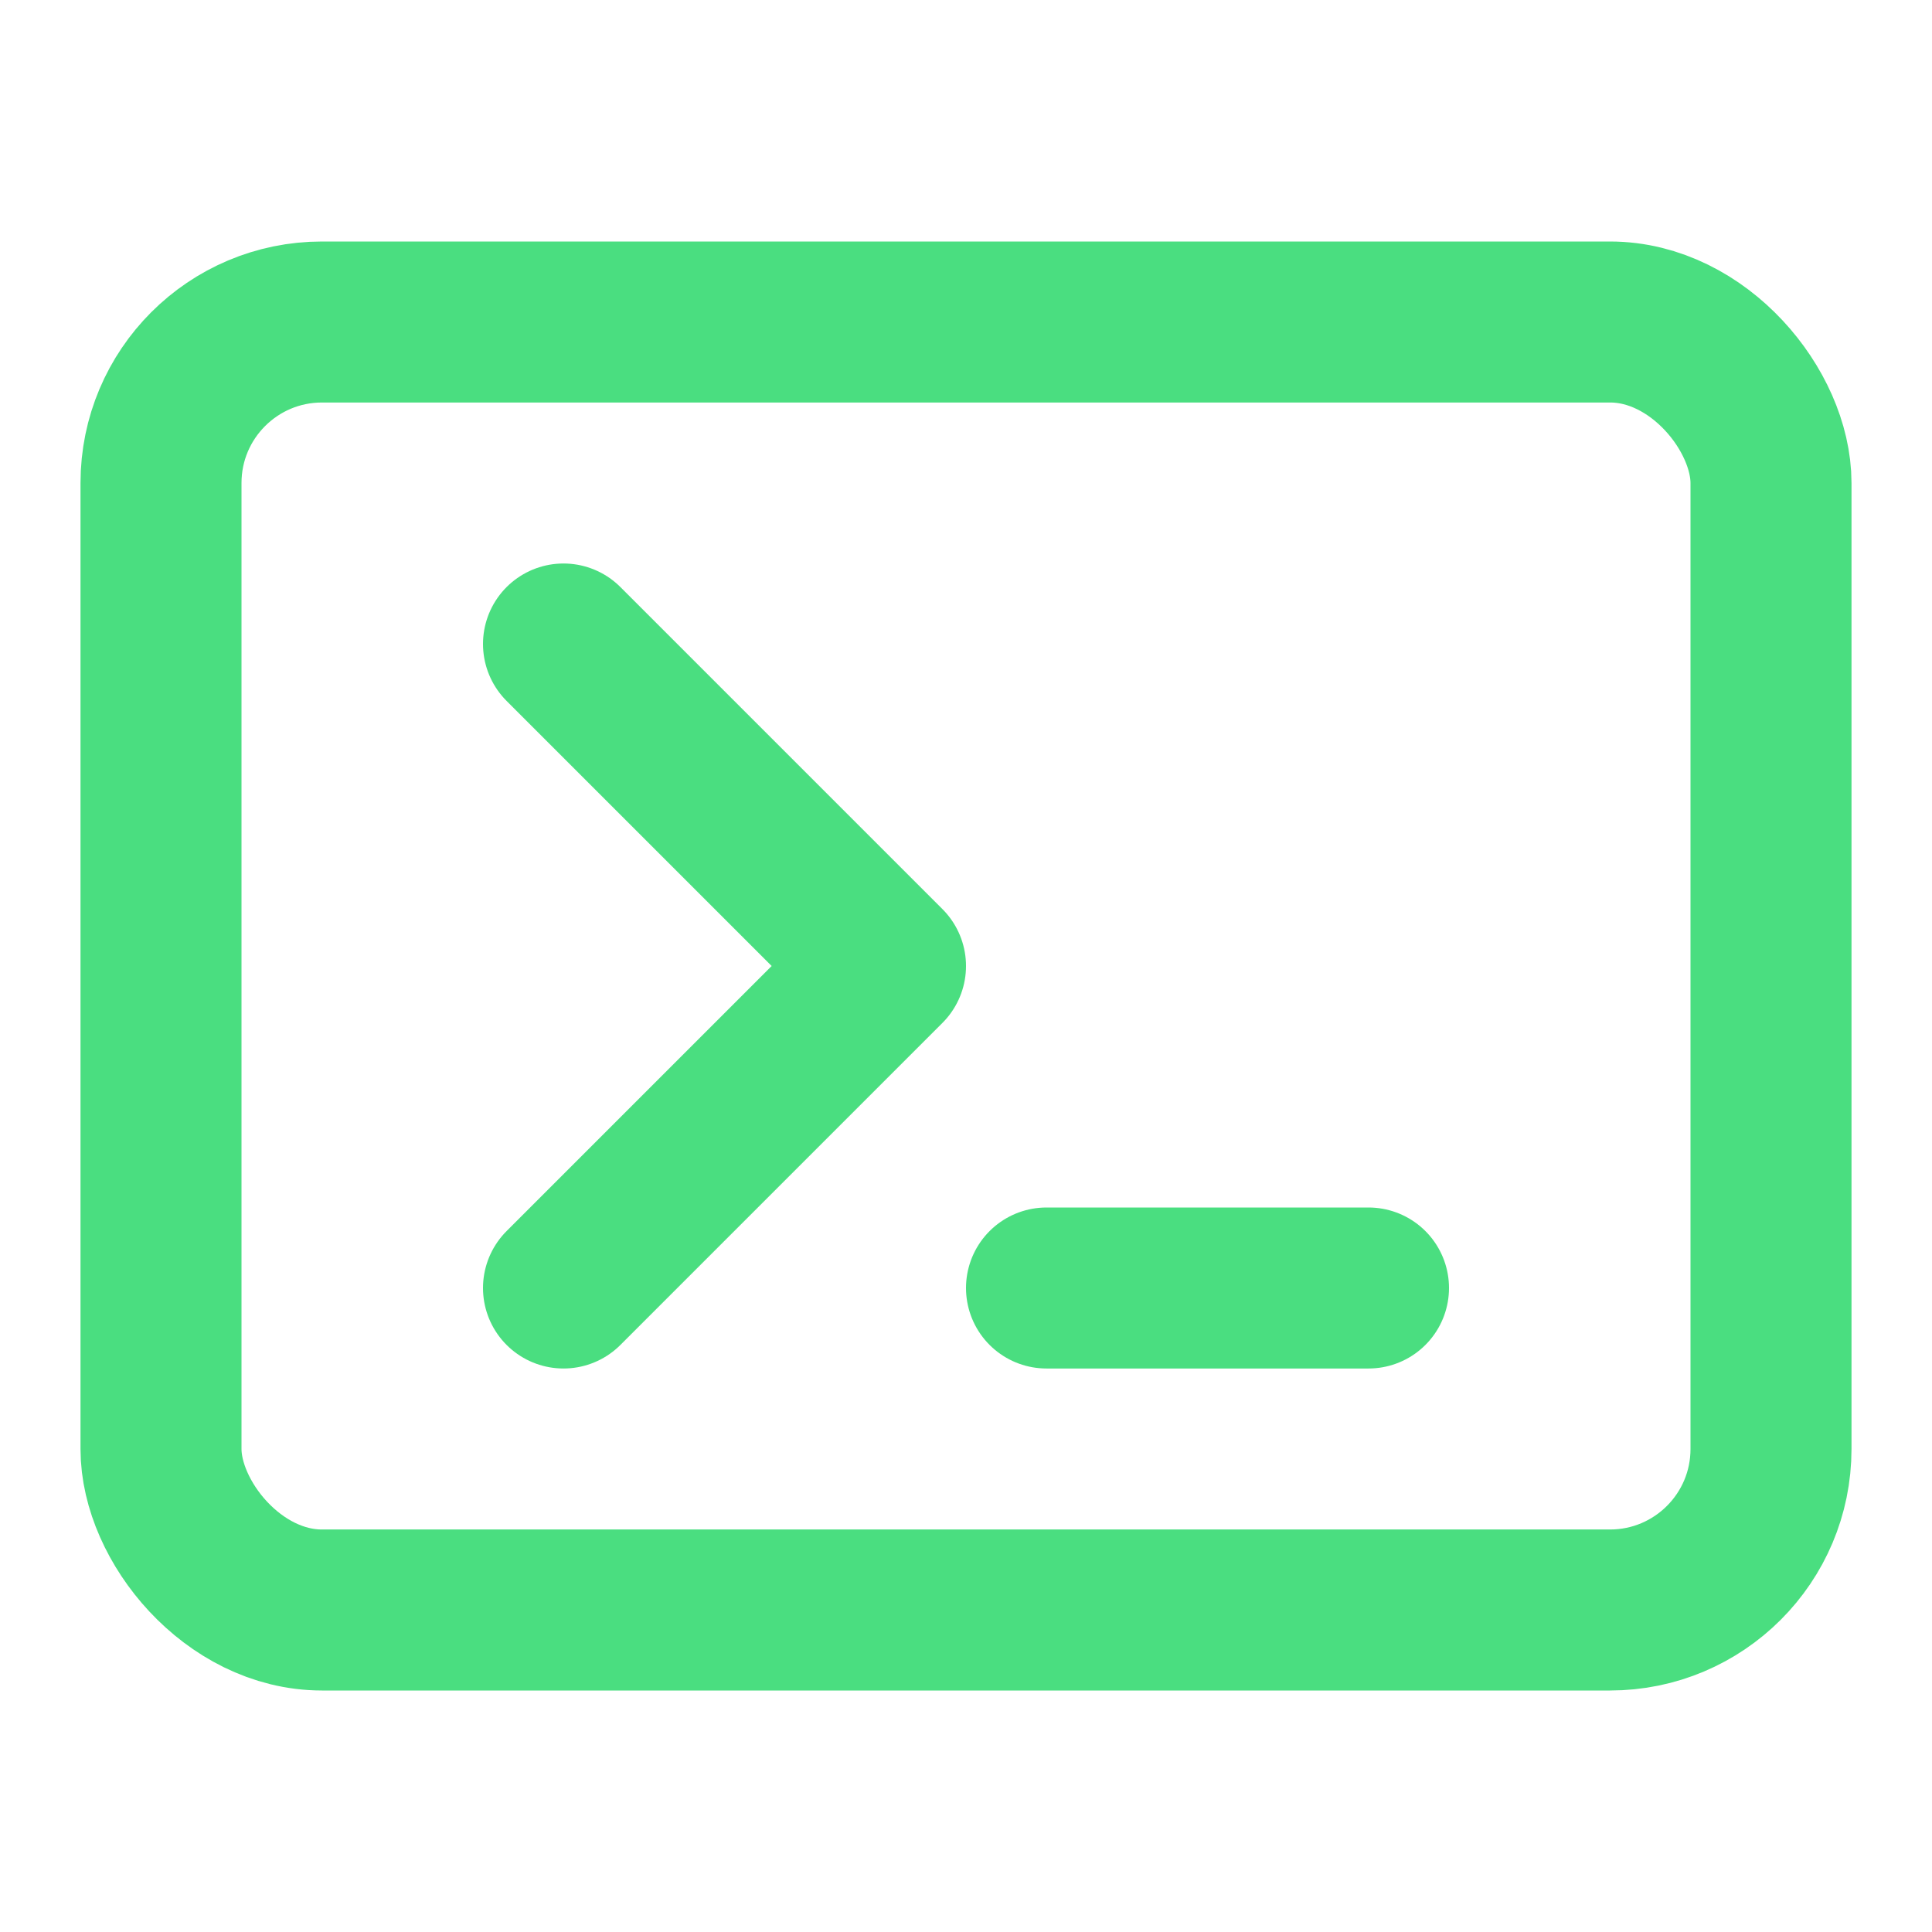 <svg xmlns="http://www.w3.org/2000/svg" viewBox="0 0 24 24" fill="none" stroke="#4ade80" stroke-width="2"
     stroke-linecap="round" stroke-linejoin="round">
    <rect x="2" y="4" width="20" height="16" rx="2" ry="2"></rect>
    <path d="M7 8l4 4-4 4"></path>
    <line x1="13" y1="16" x2="17" y2="16"></line>
</svg>